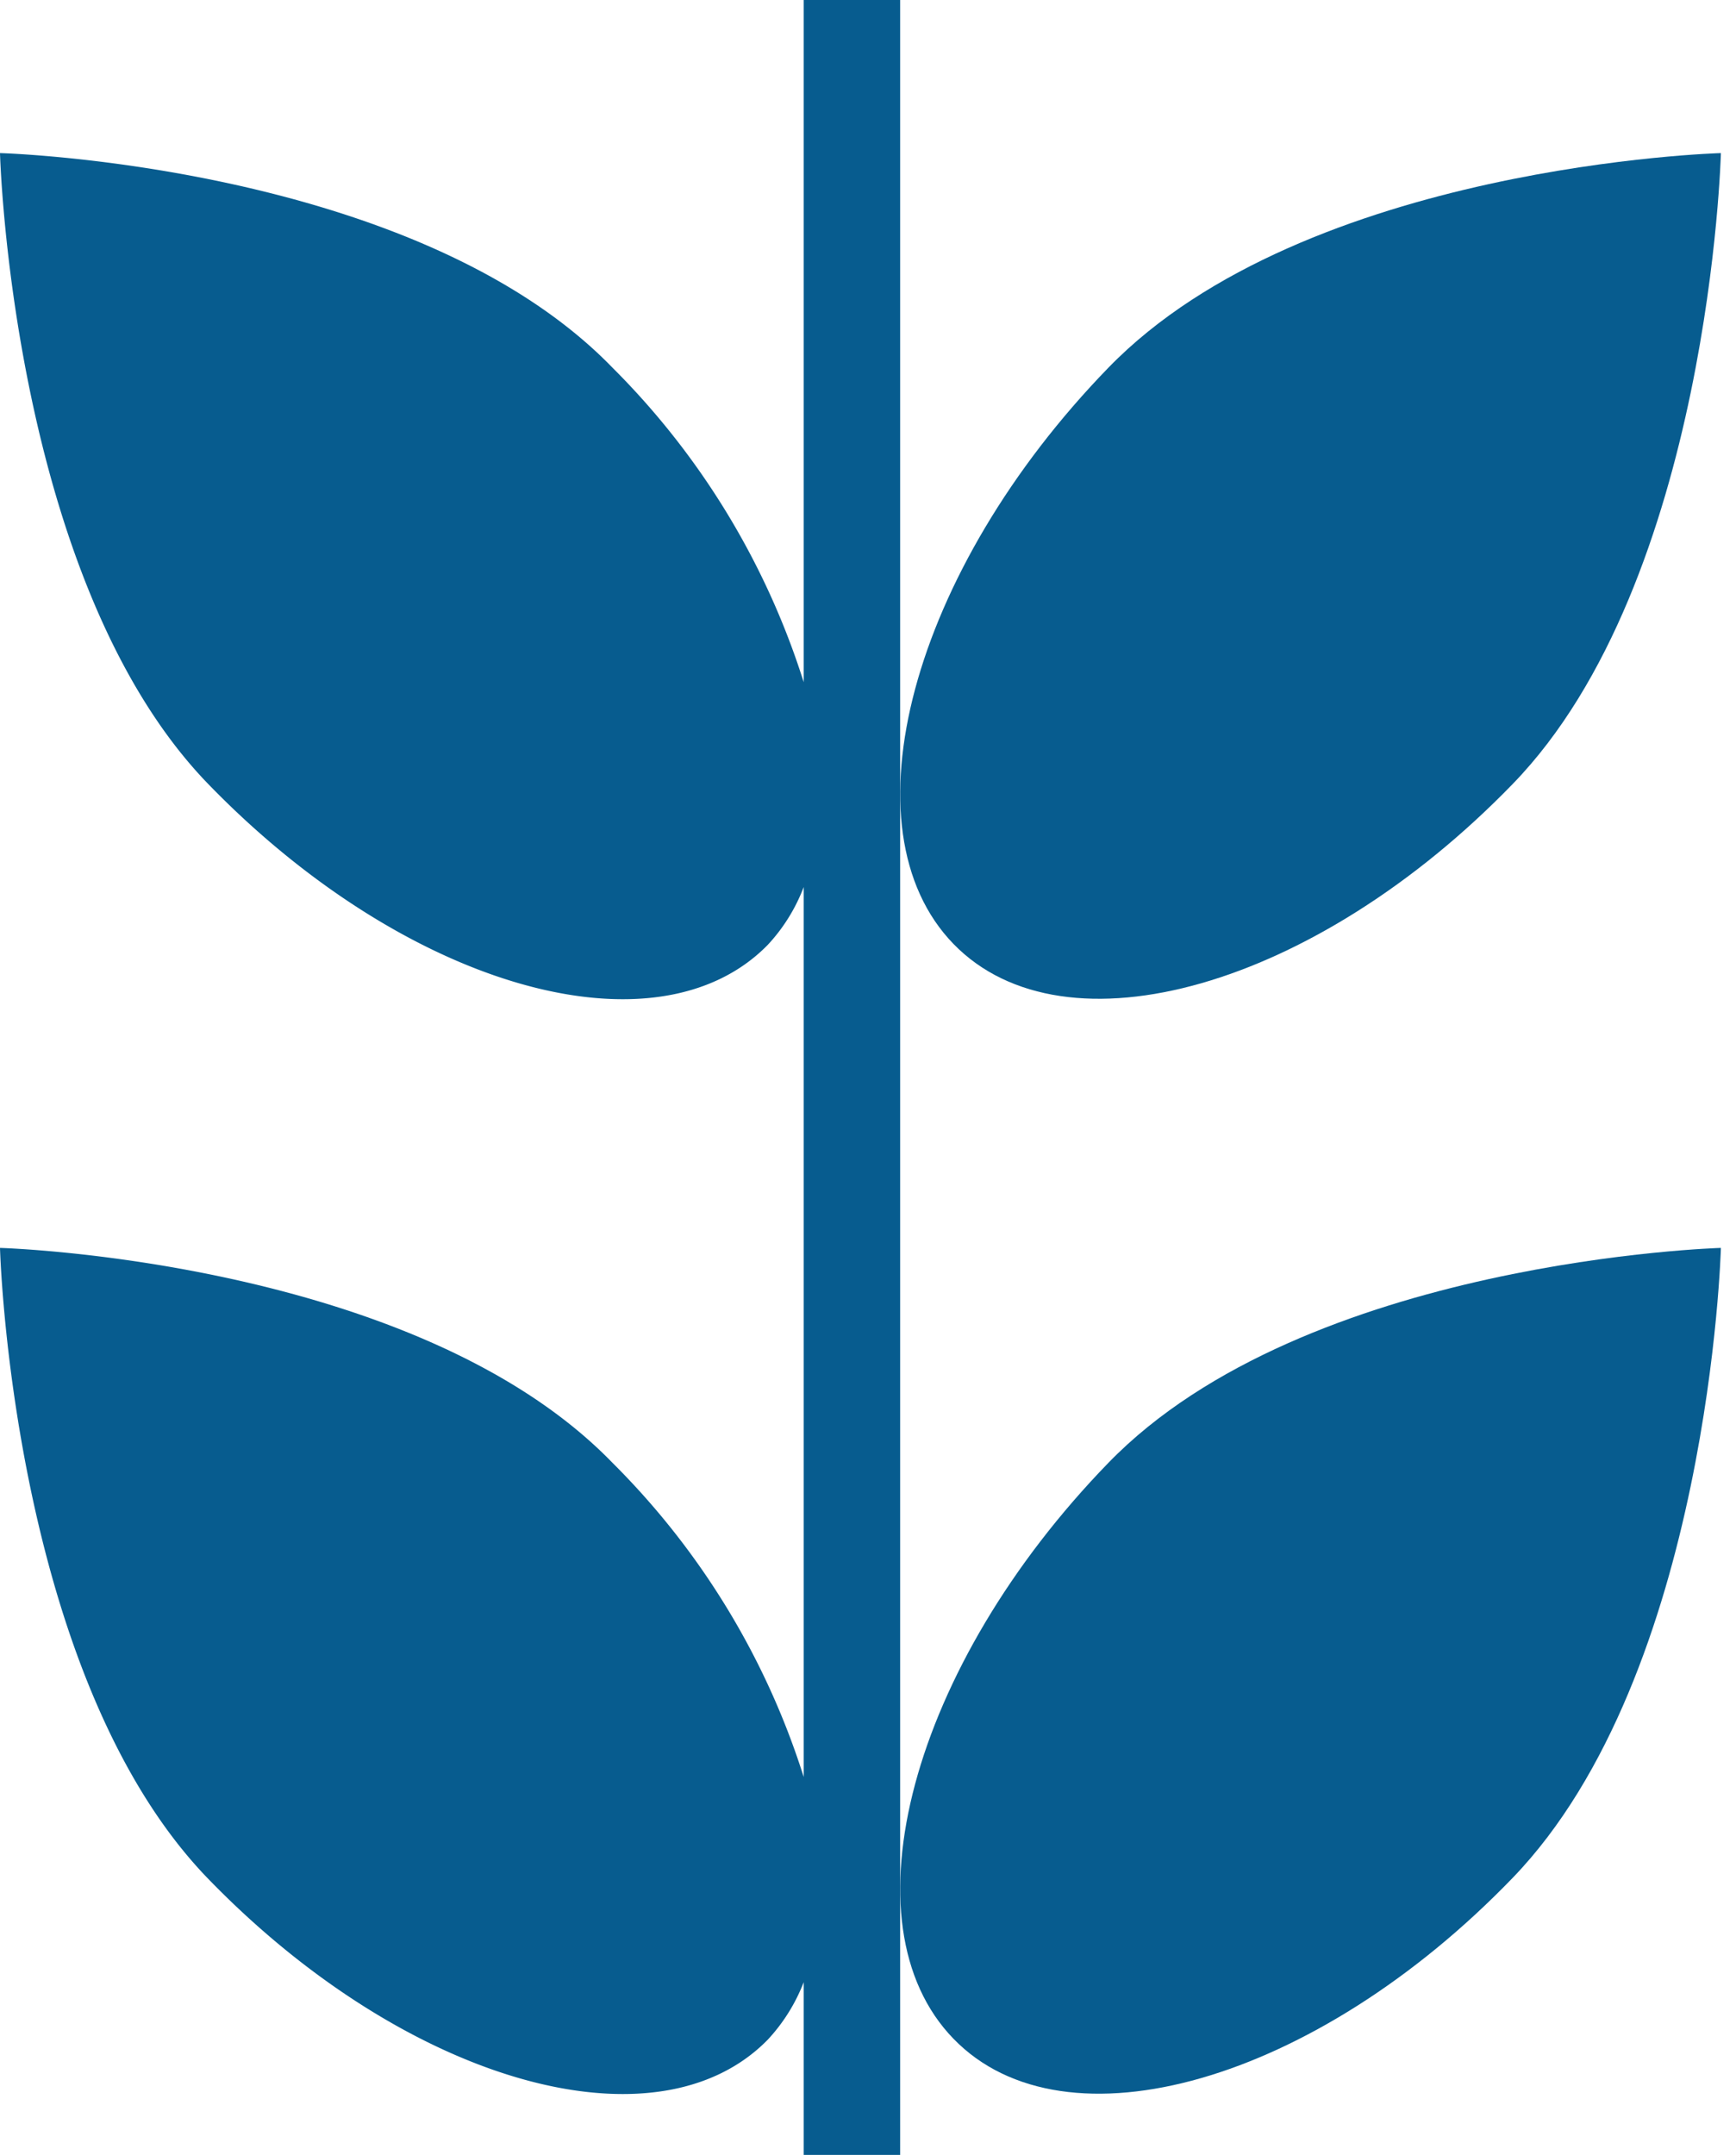 <svg id="Layer_1" data-name="Layer 1" xmlns="http://www.w3.org/2000/svg" viewBox="0 0 54 67"><defs><style>.cls-1{fill:#075c8f;}</style></defs><title>Icon</title><path class="cls-1" d="M25,21.21a24,24,0,0,0-5.95-9.78C12.92,5.11,0,4.76,0,4.76s.35,13.3,6.48,19.62,13.92,8.55,17.4,5A5.5,5.5,0,0,0,25,27.58V55.25a23.94,23.94,0,0,0-5.95-9.77C12.92,39.16,0,38.8,0,38.8S.35,52.1,6.48,58.42s13.92,8.55,17.4,5A5.56,5.56,0,0,0,25,61.63V67h3V0H25Z"/><path class="cls-1" d="M29.66,63.39c3.47,3.58,11.26,1.35,17.39-5S53.53,38.8,53.53,38.8s-12.91.36-19.05,6.68S26.19,59.82,29.66,63.39Z"/><path class="cls-1" d="M47.05,24.38c6.14-6.32,6.48-19.62,6.48-19.62s-12.91.35-19.05,6.67-8.29,14.35-4.82,17.92S40.92,30.7,47.05,24.38Z"/></svg>